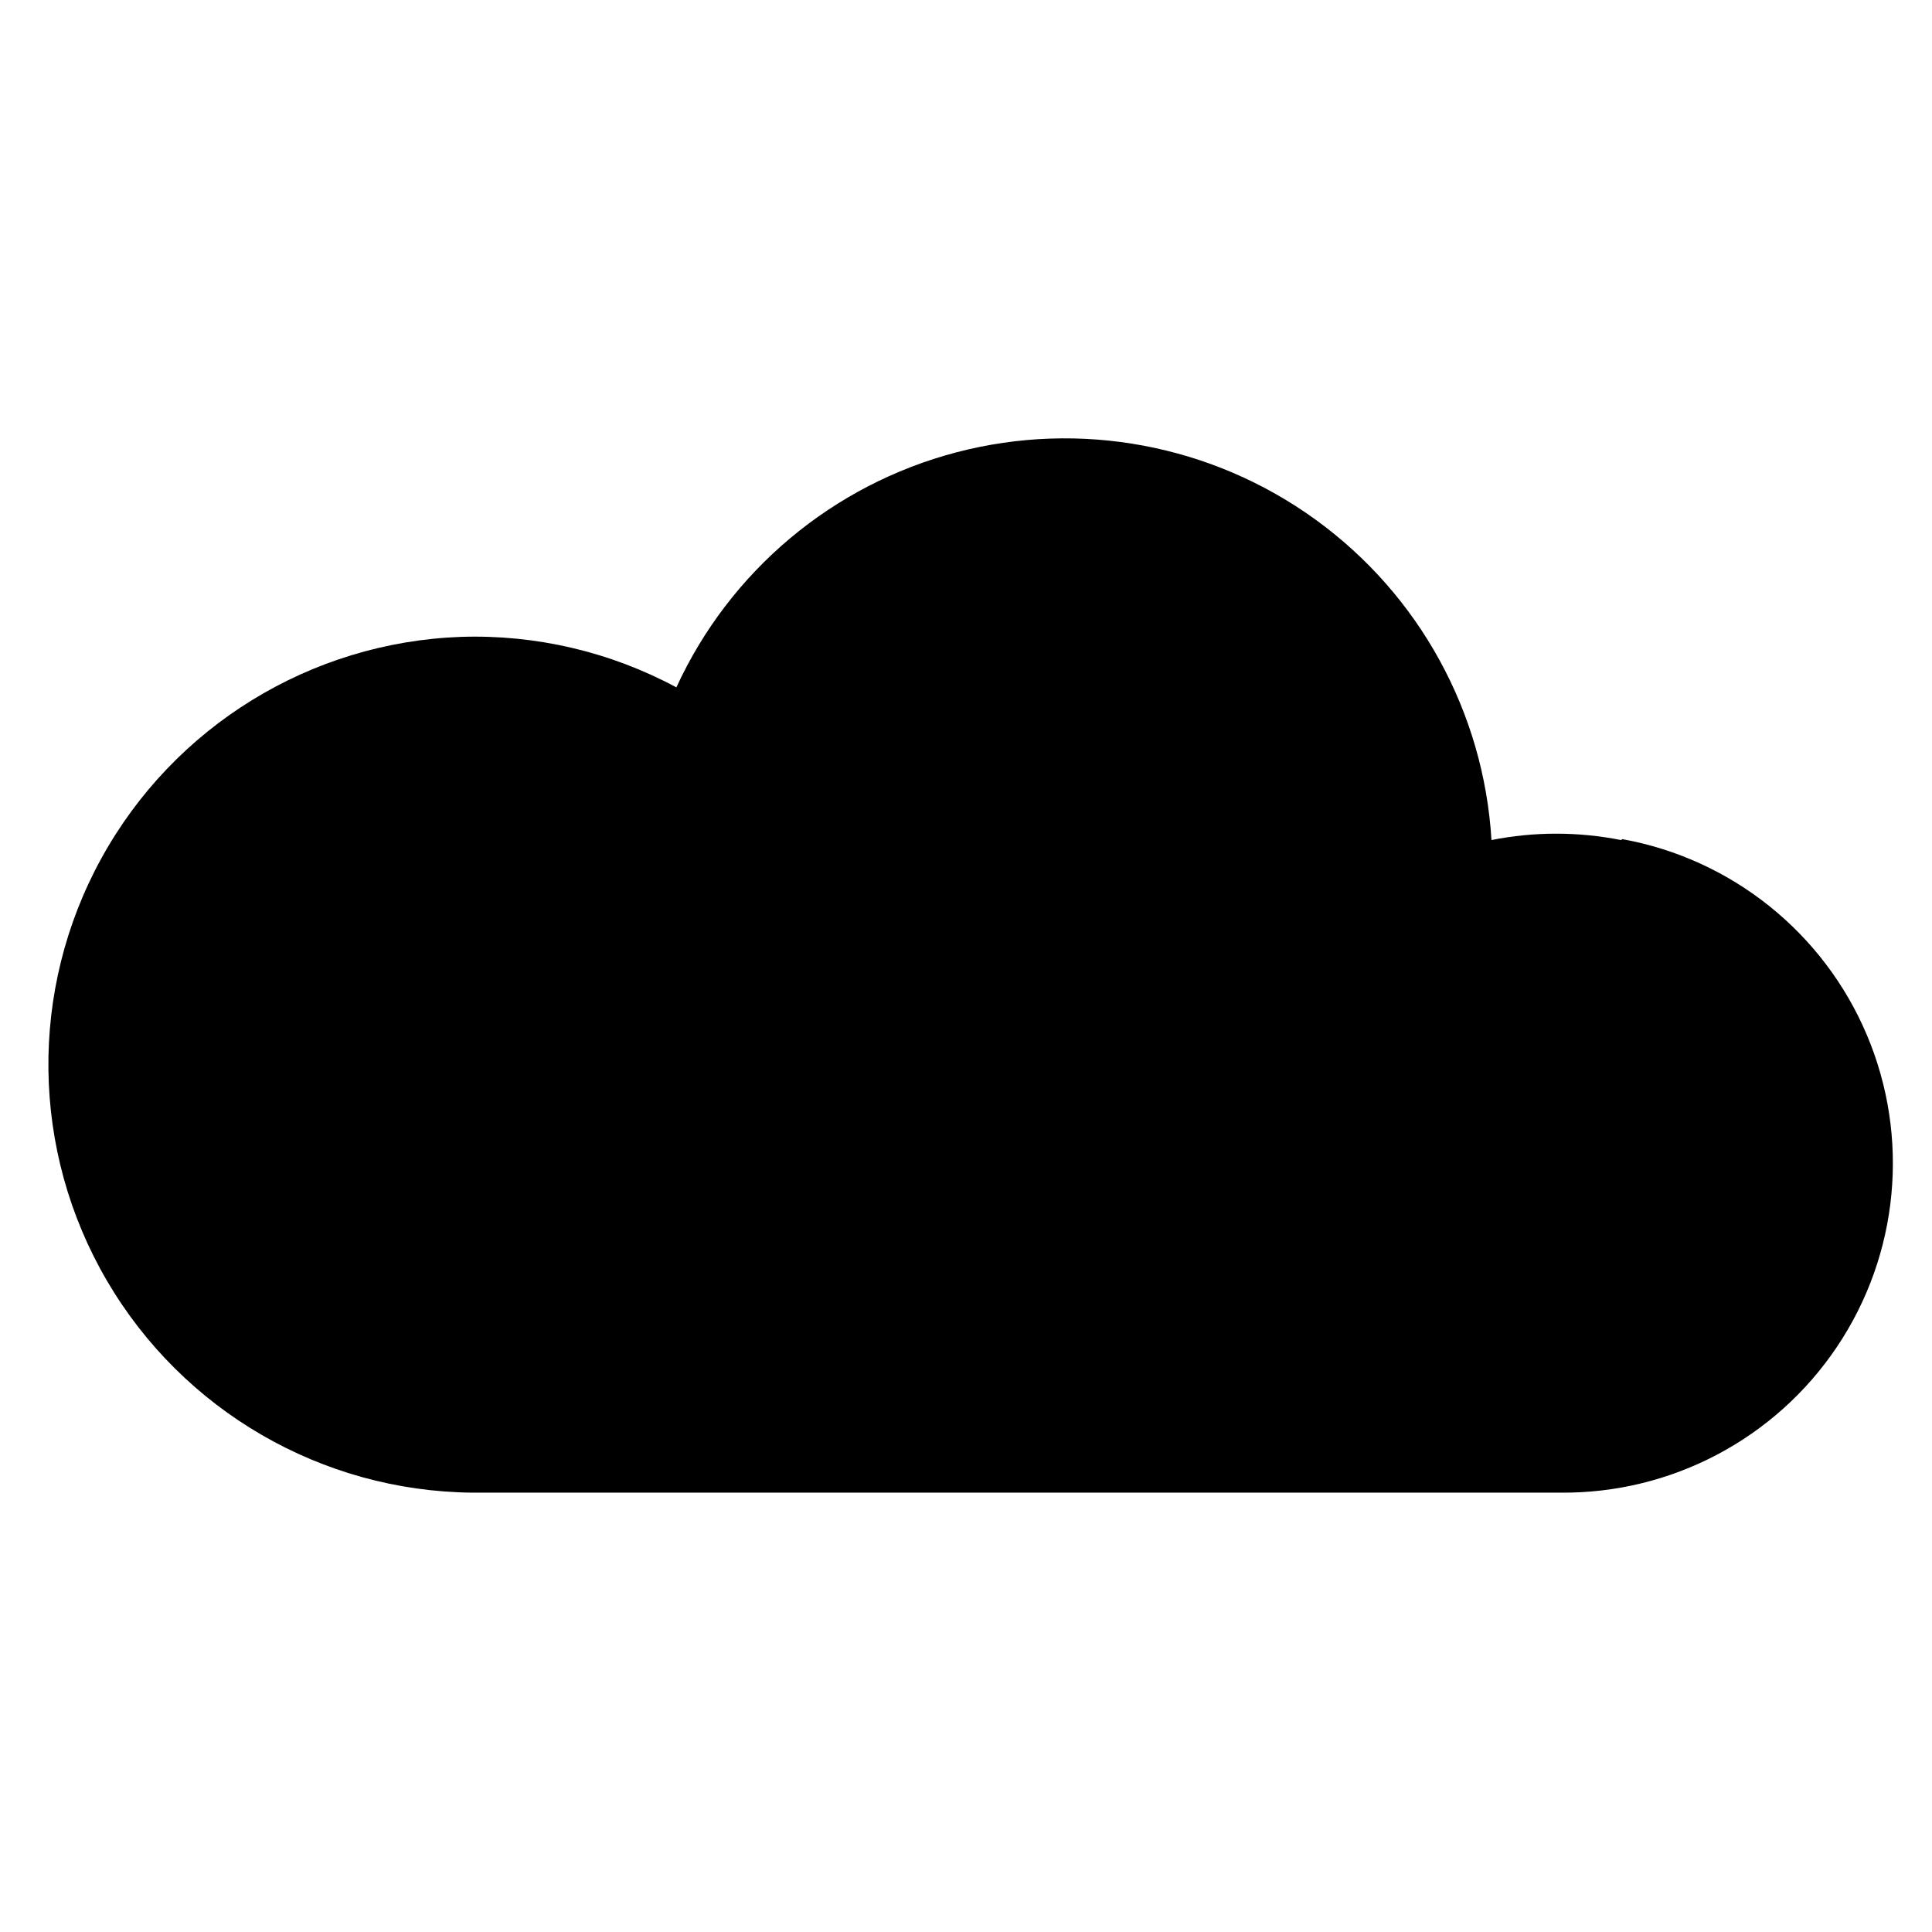 <?xml version="1.0" encoding="UTF-8"?>
<!-- Uploaded to: ICON Repo, www.svgrepo.com, Generator: ICON Repo Mixer Tools -->
<svg fill="#000000" width="800px" height="800px" version="1.1" viewBox="144 144 512 512" xmlns="http://www.w3.org/2000/svg">
 <path d="m573.58 366.62c-11.332-2.25-22.992-2.25-34.324 0-2.043-33.855-19.148-65.012-46.613-84.91-27.465-19.895-62.402-26.441-95.207-17.832-32.805 8.605-60.027 31.461-74.188 62.281-17.512-9.41-37.203-14.027-57.07-13.383-39.887 1.434-76.082 23.727-95.316 58.699-19.23 34.969-18.672 77.477 1.477 111.93 20.148 34.449 56.922 55.781 96.828 56.164h288.27c29.43 0.301 57.027-14.246 73.414-38.695 16.383-24.445 19.348-55.504 7.883-82.605-11.461-27.105-35.812-46.613-64.766-51.883z"/>
</svg>
